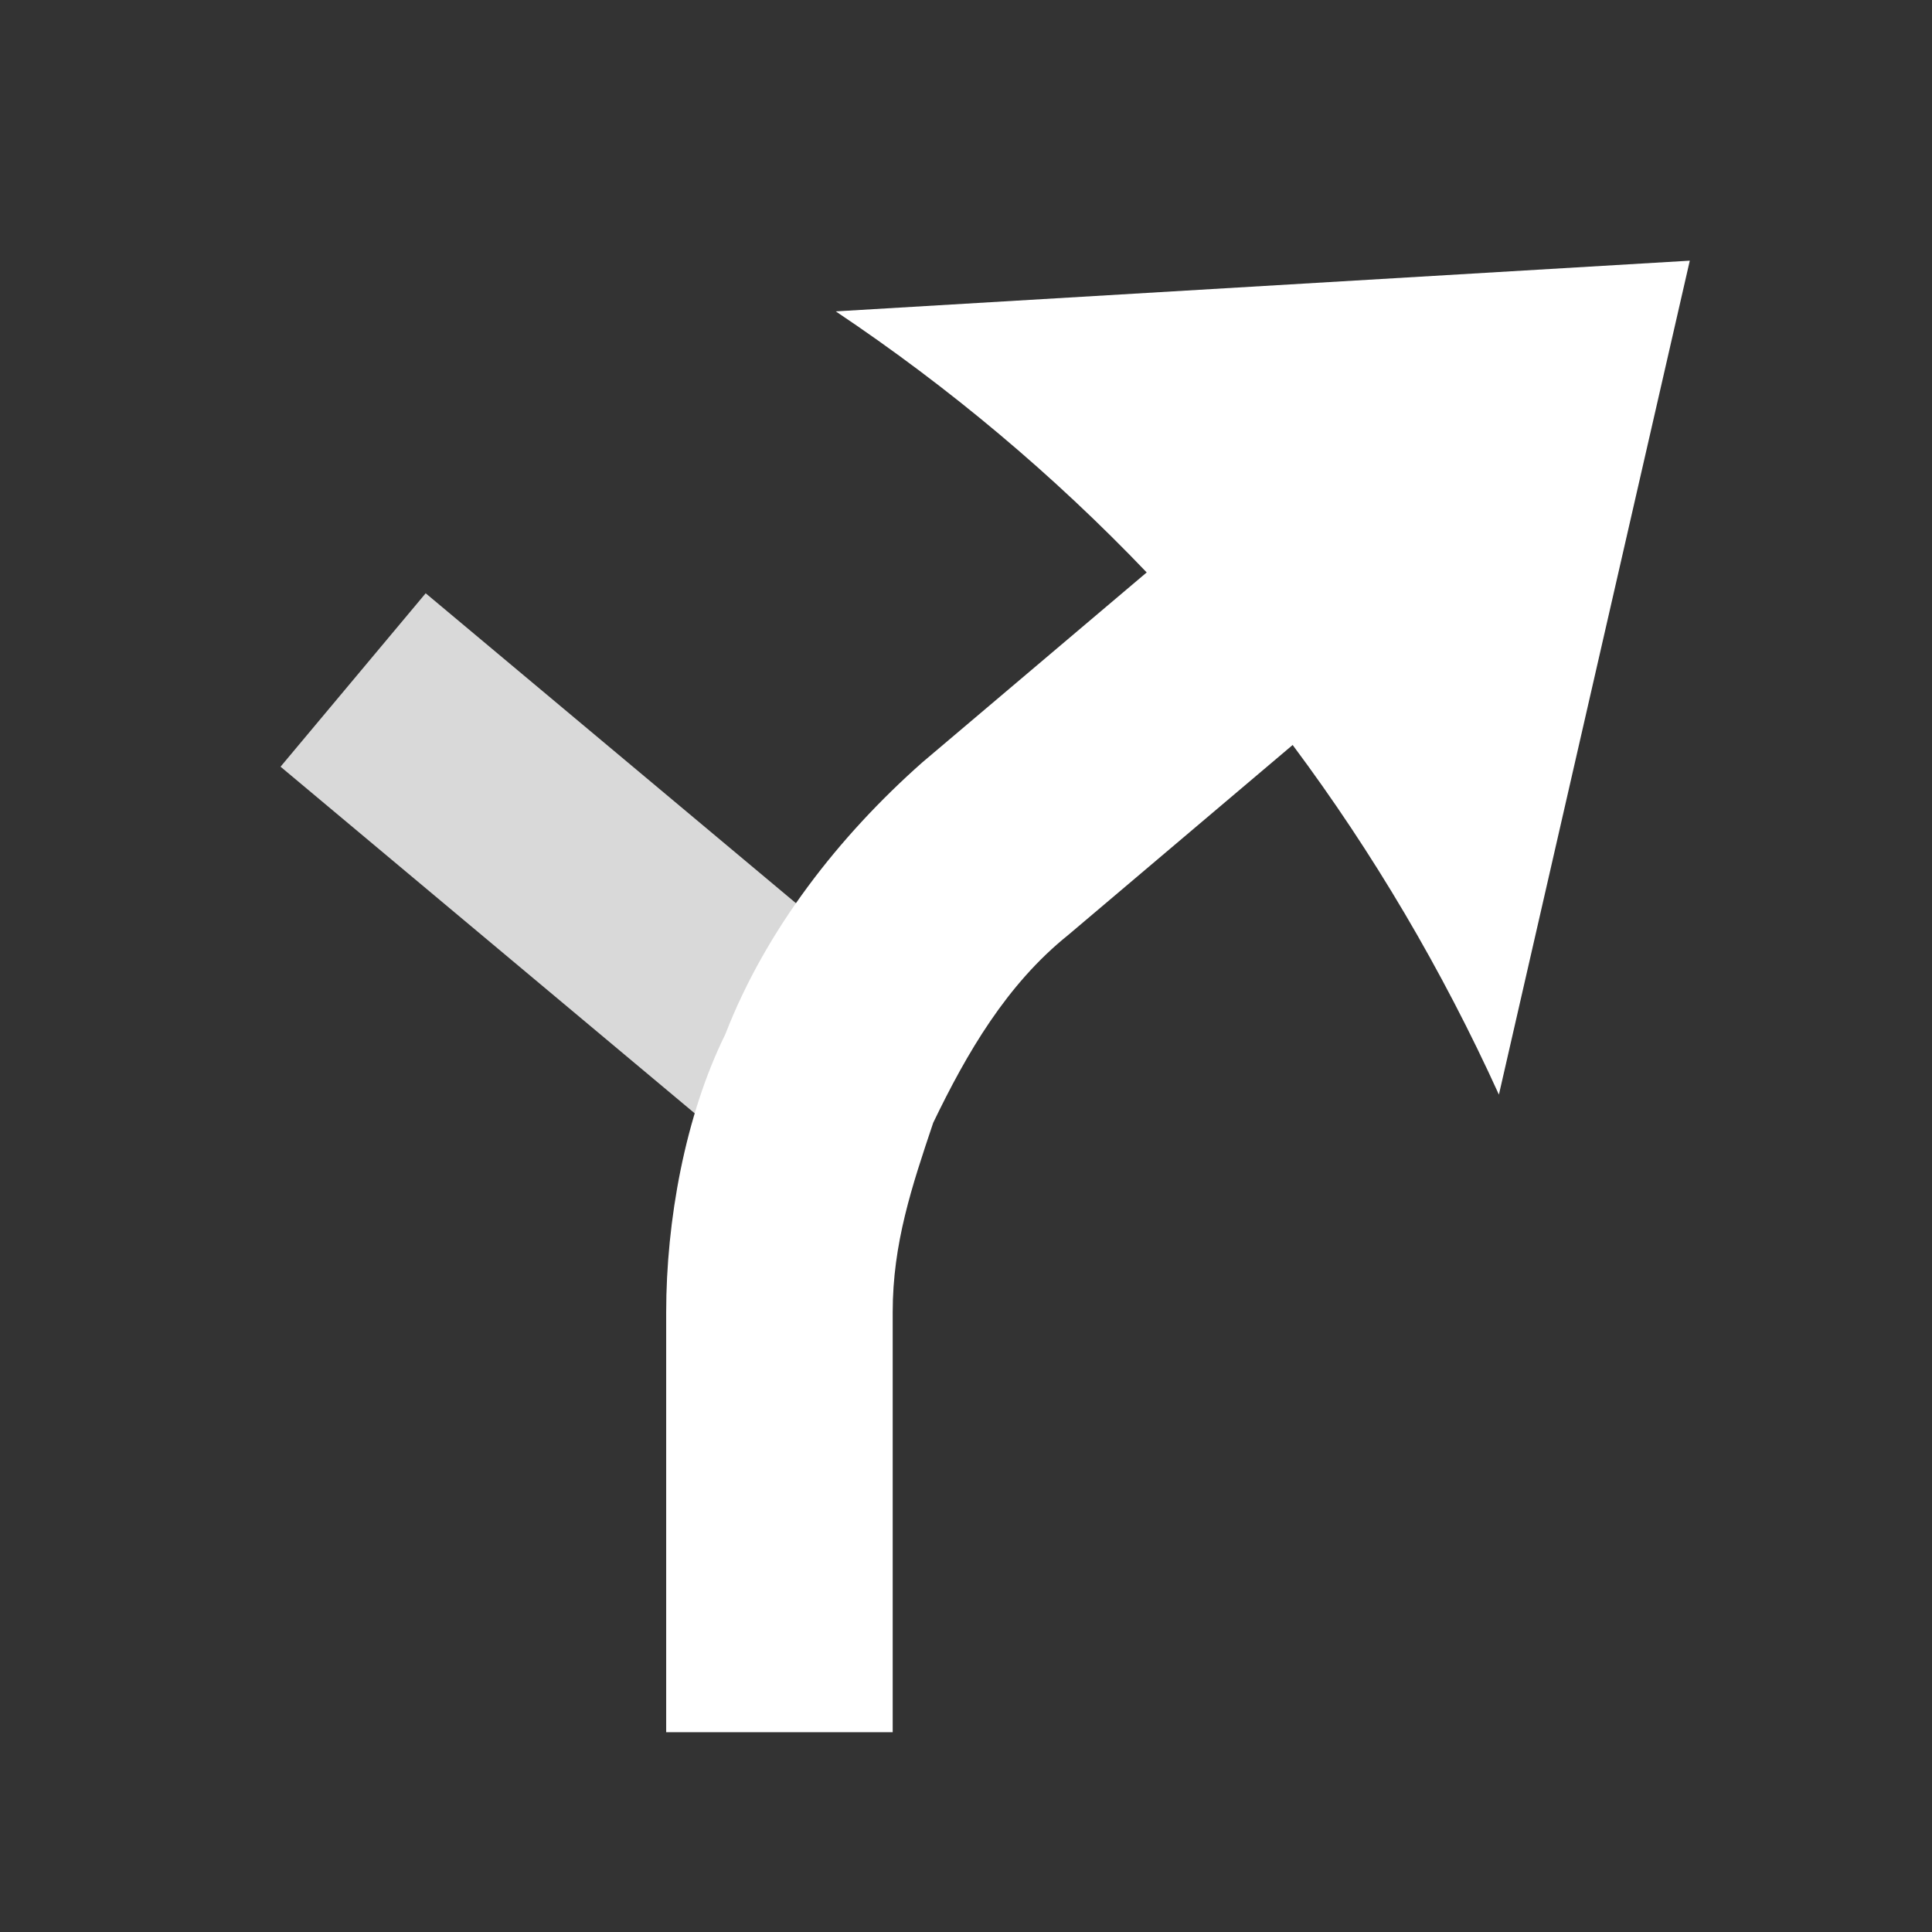 <?xml version="1.0" encoding="iso-8859-1"?>
<!DOCTYPE svg PUBLIC "-//W3C//DTD SVG 1.0//EN" "http://www.w3.org/TR/2001/REC-SVG-20010904/DTD/svg10.dtd">
<!-- Creator: CorelDRAW -->
<svg xmlns="http://www.w3.org/2000/svg" xmlns:odm="http://product.corel.com/CGS/11/cddns/" xmlns:corel-charset="http://product.corel.com/CGS/11/cddns/" xml:space="preserve" width="500px" height="500px" style="shape-rendering:geometricPrecision; text-rendering:geometricPrecision; image-rendering:optimizeQuality; fill-rule:evenodd"
     viewBox="0 0 500 500">
 <rect x="0" y="0" width="500" height="500" fill="#333333" stroke="none"/>
 <defs>
  <style type="text/css">
   <![CDATA[
    .fil1 {fill:#fff}
    .fil0 {fill:#d9d9d9}
   ]]>
  </style>
 </defs>
 <g id="Layer_x0020_1">
  <path class="fil0" d="M110.165 153.538l123.228 103.138 -37.559 44.883 -123.228 -103.138 37.559 -44.883z"/>
  <path class="fil1" d="M172.407 339.58l0 108.71 58.621 0 0 -108.71c0,-17.745 4.944,-32.511 10.489,-49.015 8.704,-18.061 19.028,-35.834 34.945,-48.6l58.075 -49.165c20.822,27.91 38.684,58.159 53.38,90.489l49.4 -215.828 -42.496 35.98 42.496 -35.98 -221.022 13.124c29.531,19.759 56.414,42.393 80.47,67.559l-58.083 49.172c-21.573,19.097 -40.482,43.27 -50.973,70.353 -10.448,21.186 -15.302,48.421 -15.302,71.91z"/>
 </g>
</svg>
